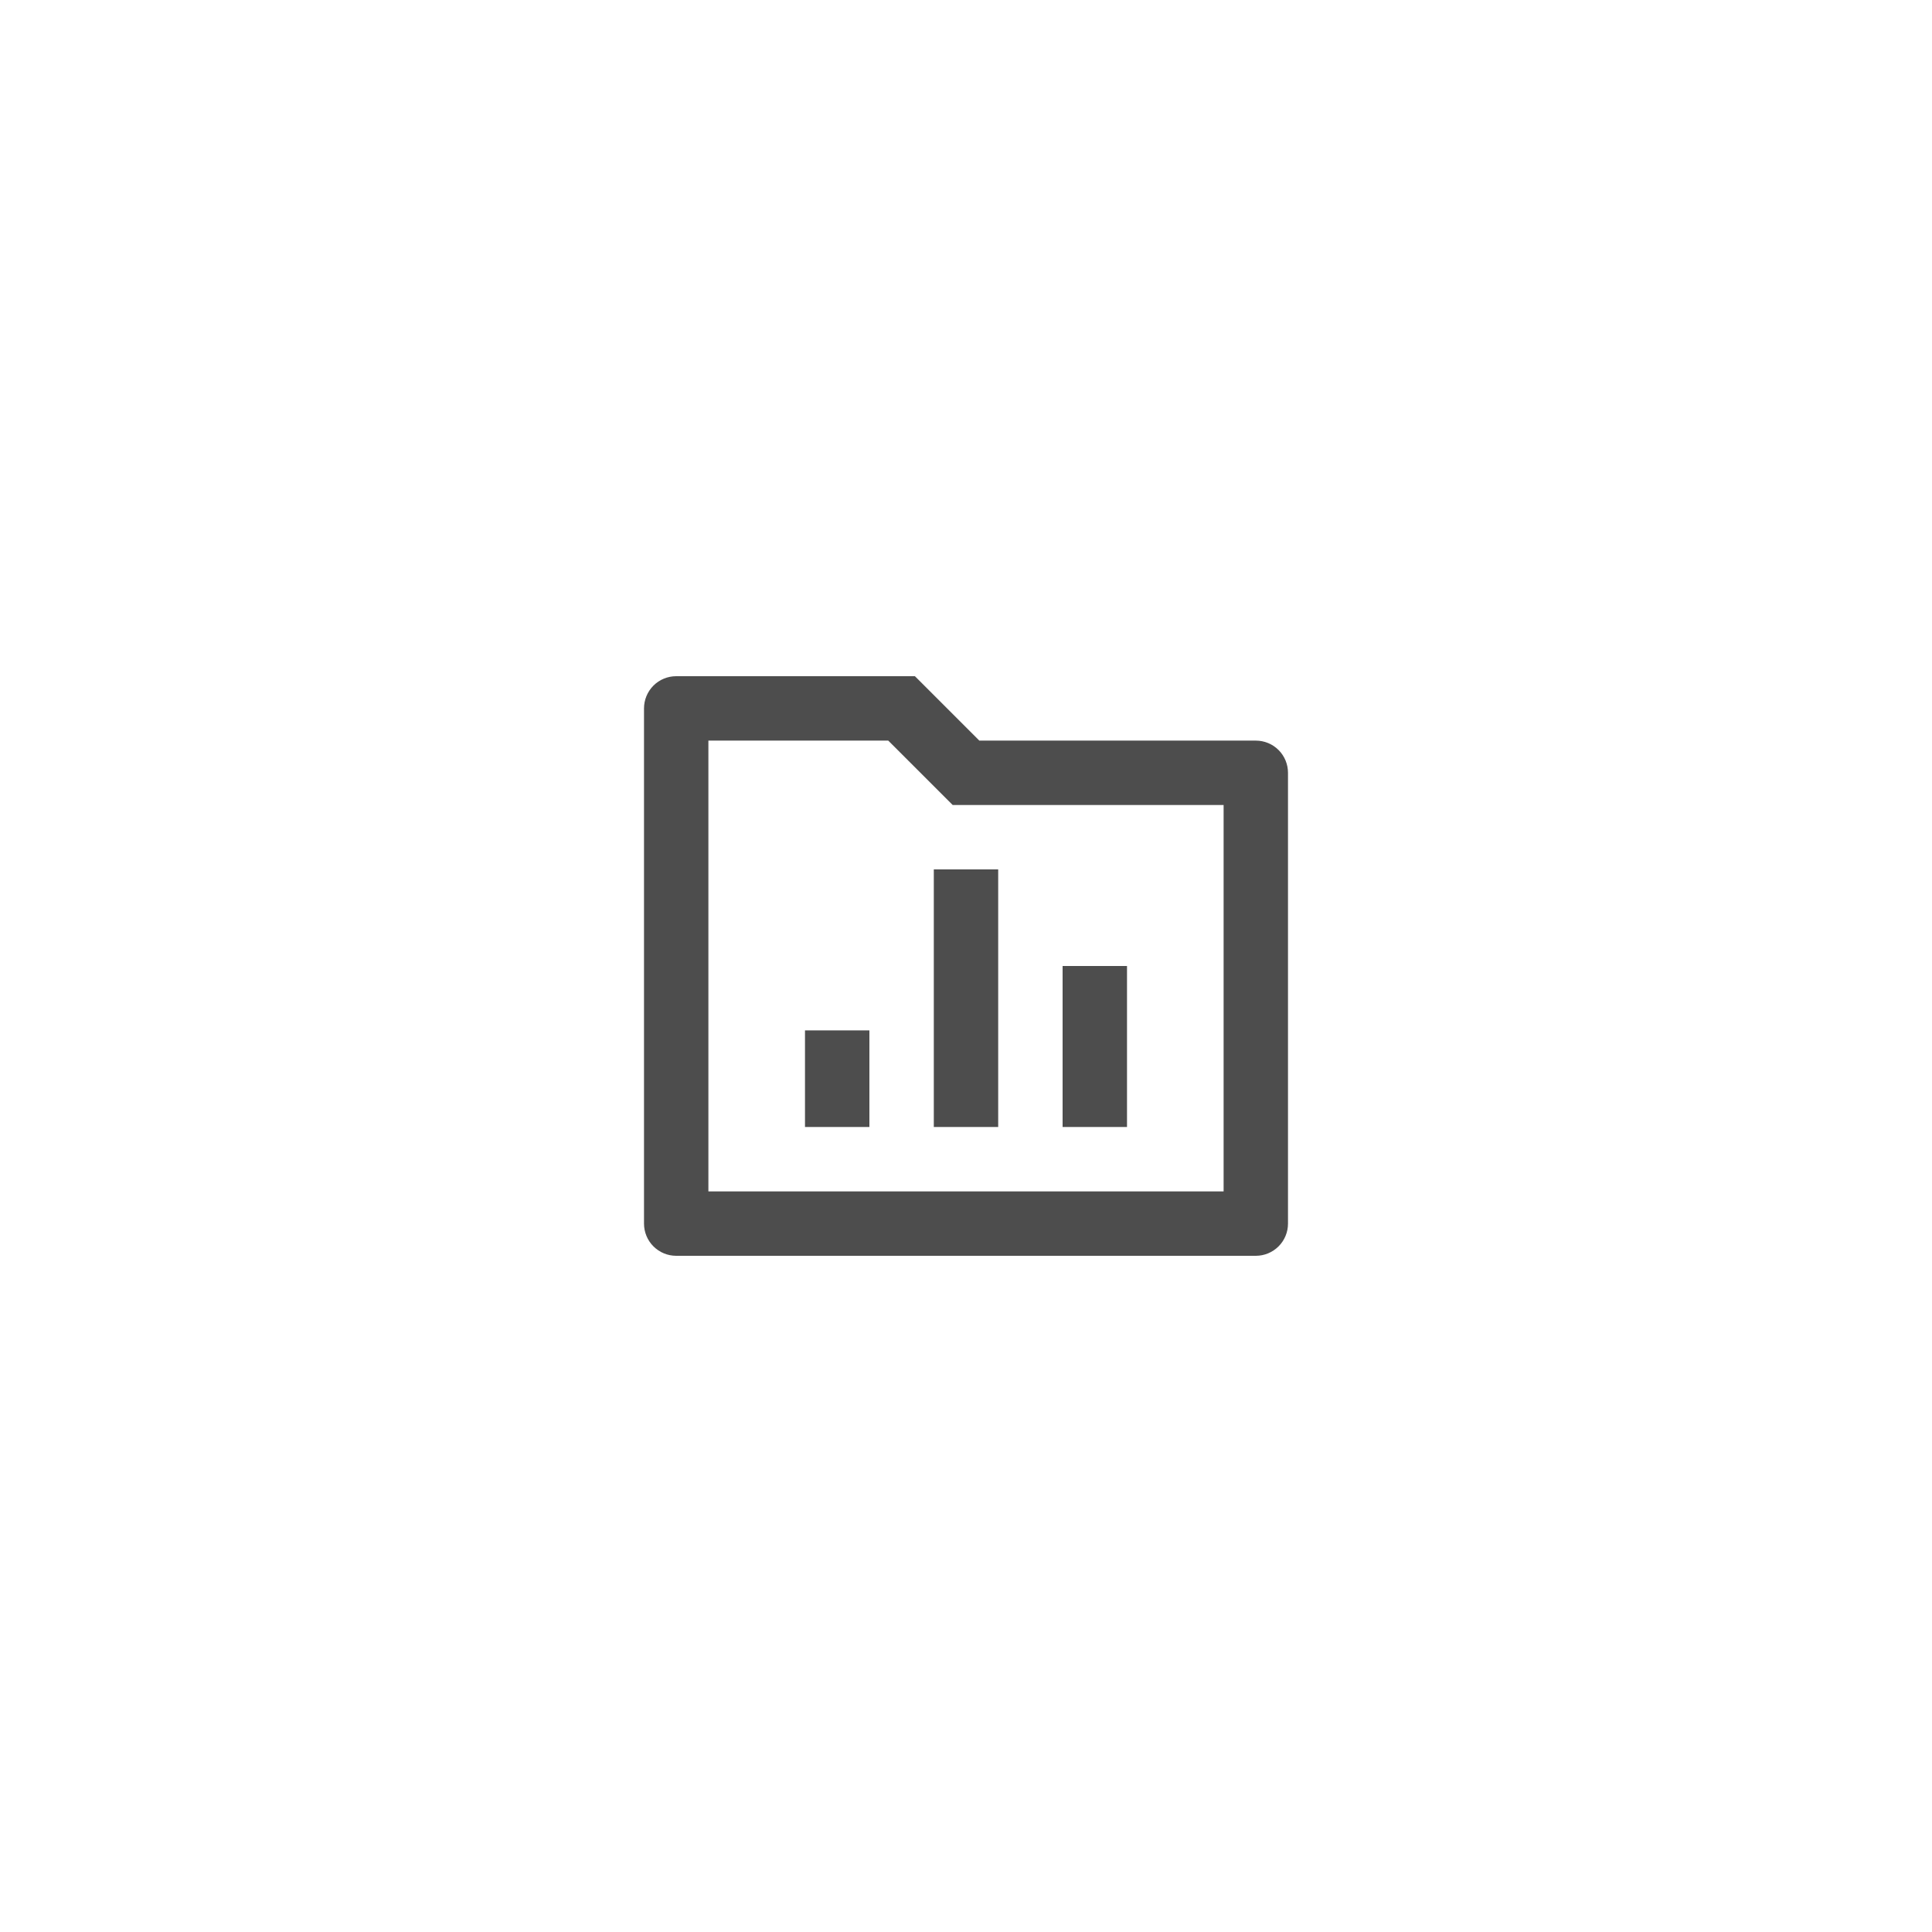<?xml version="1.0" encoding="UTF-8"?>
<svg xmlns="http://www.w3.org/2000/svg" width="80" height="80" viewBox="0 0 80 80" fill="none">
  <g clip-path="url(#clip0_359_2140)">
    <rect width="80" height="80" rx="16" fill="white"></rect>
    <g filter="url(#filter0_d_359_2140)">
      <rect x="11" y="11" width="58" height="58" rx="12" fill="white"></rect>
    </g>
    <g clip-path="url(#clip1_359_2140)">
      <path d="M40.552 30.667H52C52.354 30.667 52.693 30.807 52.943 31.057C53.193 31.307 53.333 31.646 53.333 32V50.667C53.333 51.02 53.193 51.359 52.943 51.609C52.693 51.859 52.354 52 52 52H28C27.646 52 27.307 51.859 27.057 51.609C26.807 51.359 26.667 51.02 26.667 50.667V29.333C26.667 28.98 26.807 28.641 27.057 28.39C27.307 28.14 27.646 28 28 28H37.885L40.552 30.667ZM29.333 30.667V49.333H50.667V33.333H39.448L36.781 30.667H29.333ZM38.667 36H41.333V46.667H38.667V36ZM44 40H46.667V46.667H44V40ZM33.333 42.667H36V46.667H33.333V42.667Z" fill="#4D4D4D"></path>
    </g>
  </g>
  <defs>
    <filter id="filter0_d_359_2140" x="-53" y="-29" width="186" height="186" color-interpolation-filters="sRGB">
      <feFlood flood-opacity="0" result="BackgroundImageFix"></feFlood>
      <feColorMatrix in="SourceAlpha" type="matrix" values="0 0 0 0 0 0 0 0 0 0 0 0 0 0 0 0 0 0 127 0" result="hardAlpha"></feColorMatrix>
      <feOffset dy="24"></feOffset>
      <feGaussianBlur stdDeviation="32"></feGaussianBlur>
      <feComposite in2="hardAlpha" operator="out"></feComposite>
      <feColorMatrix type="matrix" values="0 0 0 0 0 0 0 0 0 0 0 0 0 0 0 0 0 0 0.14 0"></feColorMatrix>
      <feBlend mode="normal" in2="BackgroundImageFix" result="effect1_dropShadow_359_2140"></feBlend>
      <feBlend mode="normal" in="SourceGraphic" in2="effect1_dropShadow_359_2140" result="shape"></feBlend>
    </filter>
    <clipPath id="clip0_359_2140">
      <rect width="80" height="80" rx="16" fill="white"></rect>
    </clipPath>
    <clipPath id="clip1_359_2140">
      <rect width="32" height="32" fill="white" transform="translate(24 24)"></rect>
    </clipPath>
  </defs>
</svg>
